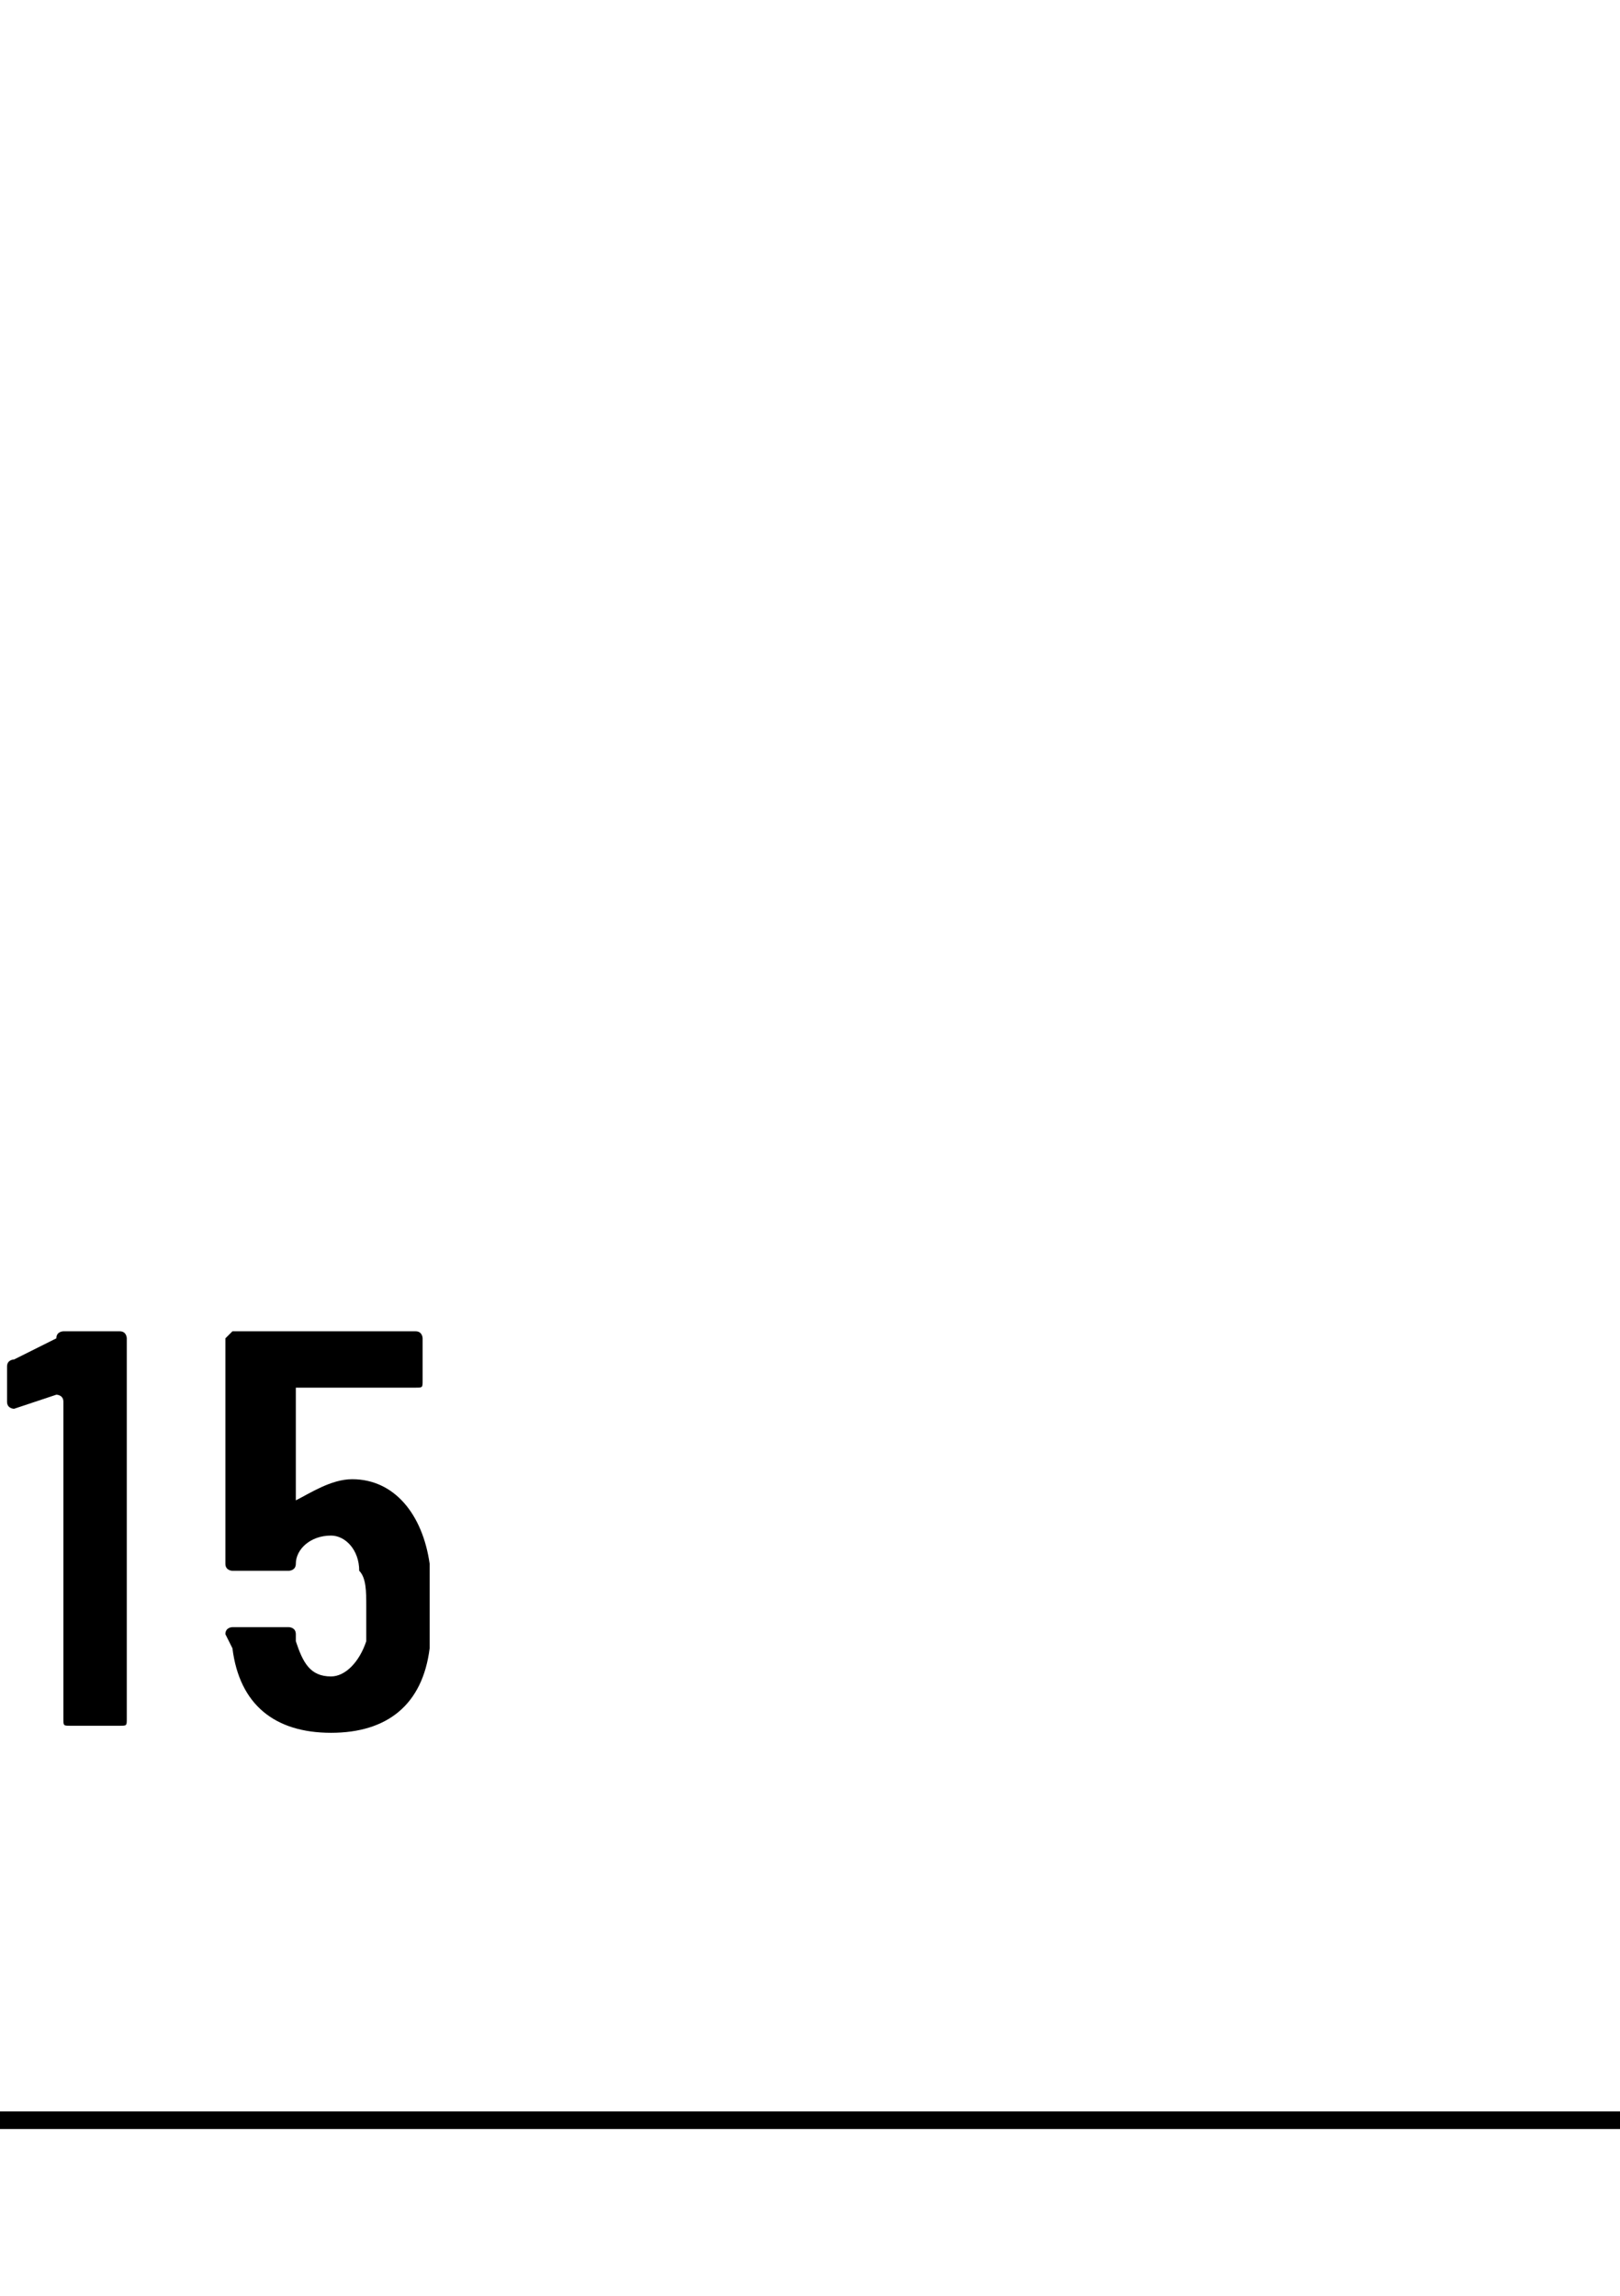 <?xml version="1.0" standalone="no"?>
<!DOCTYPE svg PUBLIC "-//W3C//DTD SVG 1.1//EN" "http://www.w3.org/Graphics/SVG/1.1/DTD/svg11.dtd">
<svg xmlns="http://www.w3.org/2000/svg" version="1.1" width="23px" height="32.6px" viewBox="0 -1 23 32.6" style="top:-1px">
  <desc></desc>
  <defs/>
  <g class="svg-textframe-paragraphrules">
    <line class="svg-paragraph-ruleabove" y1="29.1" y2="29.1" x1="0" x2="577.1" stroke="#000" stroke-width="0.25"/>
  </g>
  <g id="Polygon125069">
    <path d="M 0.9 17.9 C 0.9 17.9 1.7 17.9 1.7 17.9 C 1.8 17.9 1.8 18 1.8 18 C 1.8 18 1.8 23.4 1.8 23.4 C 1.8 23.5 1.8 23.5 1.7 23.5 C 1.7 23.5 1 23.5 1 23.5 C 0.9 23.5 0.9 23.5 0.9 23.4 C 0.9 23.4 0.9 18.9 0.9 18.9 C 0.9 18.8 0.8 18.8 0.8 18.8 C 0.8 18.8 0.2 19 0.2 19 C 0.2 19 0.1 19 0.1 18.9 C 0.1 18.9 0.1 18.4 0.1 18.4 C 0.1 18.3 0.2 18.3 0.2 18.3 C 0.2 18.3 0.8 18 0.8 18 C 0.8 17.9 0.9 17.9 0.9 17.9 Z M 6.1 21.8 C 6.1 22 6.1 22.2 6.1 22.4 C 6 23.2 5.5 23.6 4.7 23.6 C 3.9 23.6 3.4 23.2 3.3 22.4 C 3.3 22.4 3.2 22.2 3.2 22.2 C 3.2 22.1 3.3 22.1 3.3 22.1 C 3.3 22.1 4.1 22.1 4.1 22.1 C 4.1 22.1 4.2 22.1 4.2 22.2 C 4.2 22.2 4.2 22.2 4.2 22.3 C 4.3 22.6 4.4 22.8 4.7 22.8 C 4.9 22.8 5.1 22.6 5.2 22.3 C 5.2 22.2 5.2 22 5.2 21.8 C 5.2 21.6 5.2 21.4 5.1 21.3 C 5.1 21 4.9 20.8 4.7 20.8 C 4.4 20.8 4.2 21 4.2 21.2 C 4.2 21.3 4.1 21.3 4.1 21.3 C 4.1 21.3 3.3 21.3 3.3 21.3 C 3.3 21.3 3.2 21.3 3.2 21.2 C 3.2 21.2 3.2 18 3.2 18 C 3.2 18 3.3 17.9 3.3 17.9 C 3.3 17.9 5.9 17.9 5.9 17.9 C 6 17.9 6 18 6 18 C 6 18 6 18.6 6 18.6 C 6 18.7 6 18.7 5.9 18.7 C 5.9 18.7 4.2 18.7 4.2 18.7 C 4.2 18.7 4.2 18.7 4.2 18.8 C 4.2 18.8 4.2 20.3 4.2 20.3 C 4.2 20.4 4.2 20.4 4.2 20.3 C 4.4 20.2 4.7 20 5 20 C 5.6 20 6 20.5 6.1 21.2 C 6.1 21.4 6.1 21.6 6.1 21.8 Z " stroke="none" fill="#000"/>
  </g>
</svg>